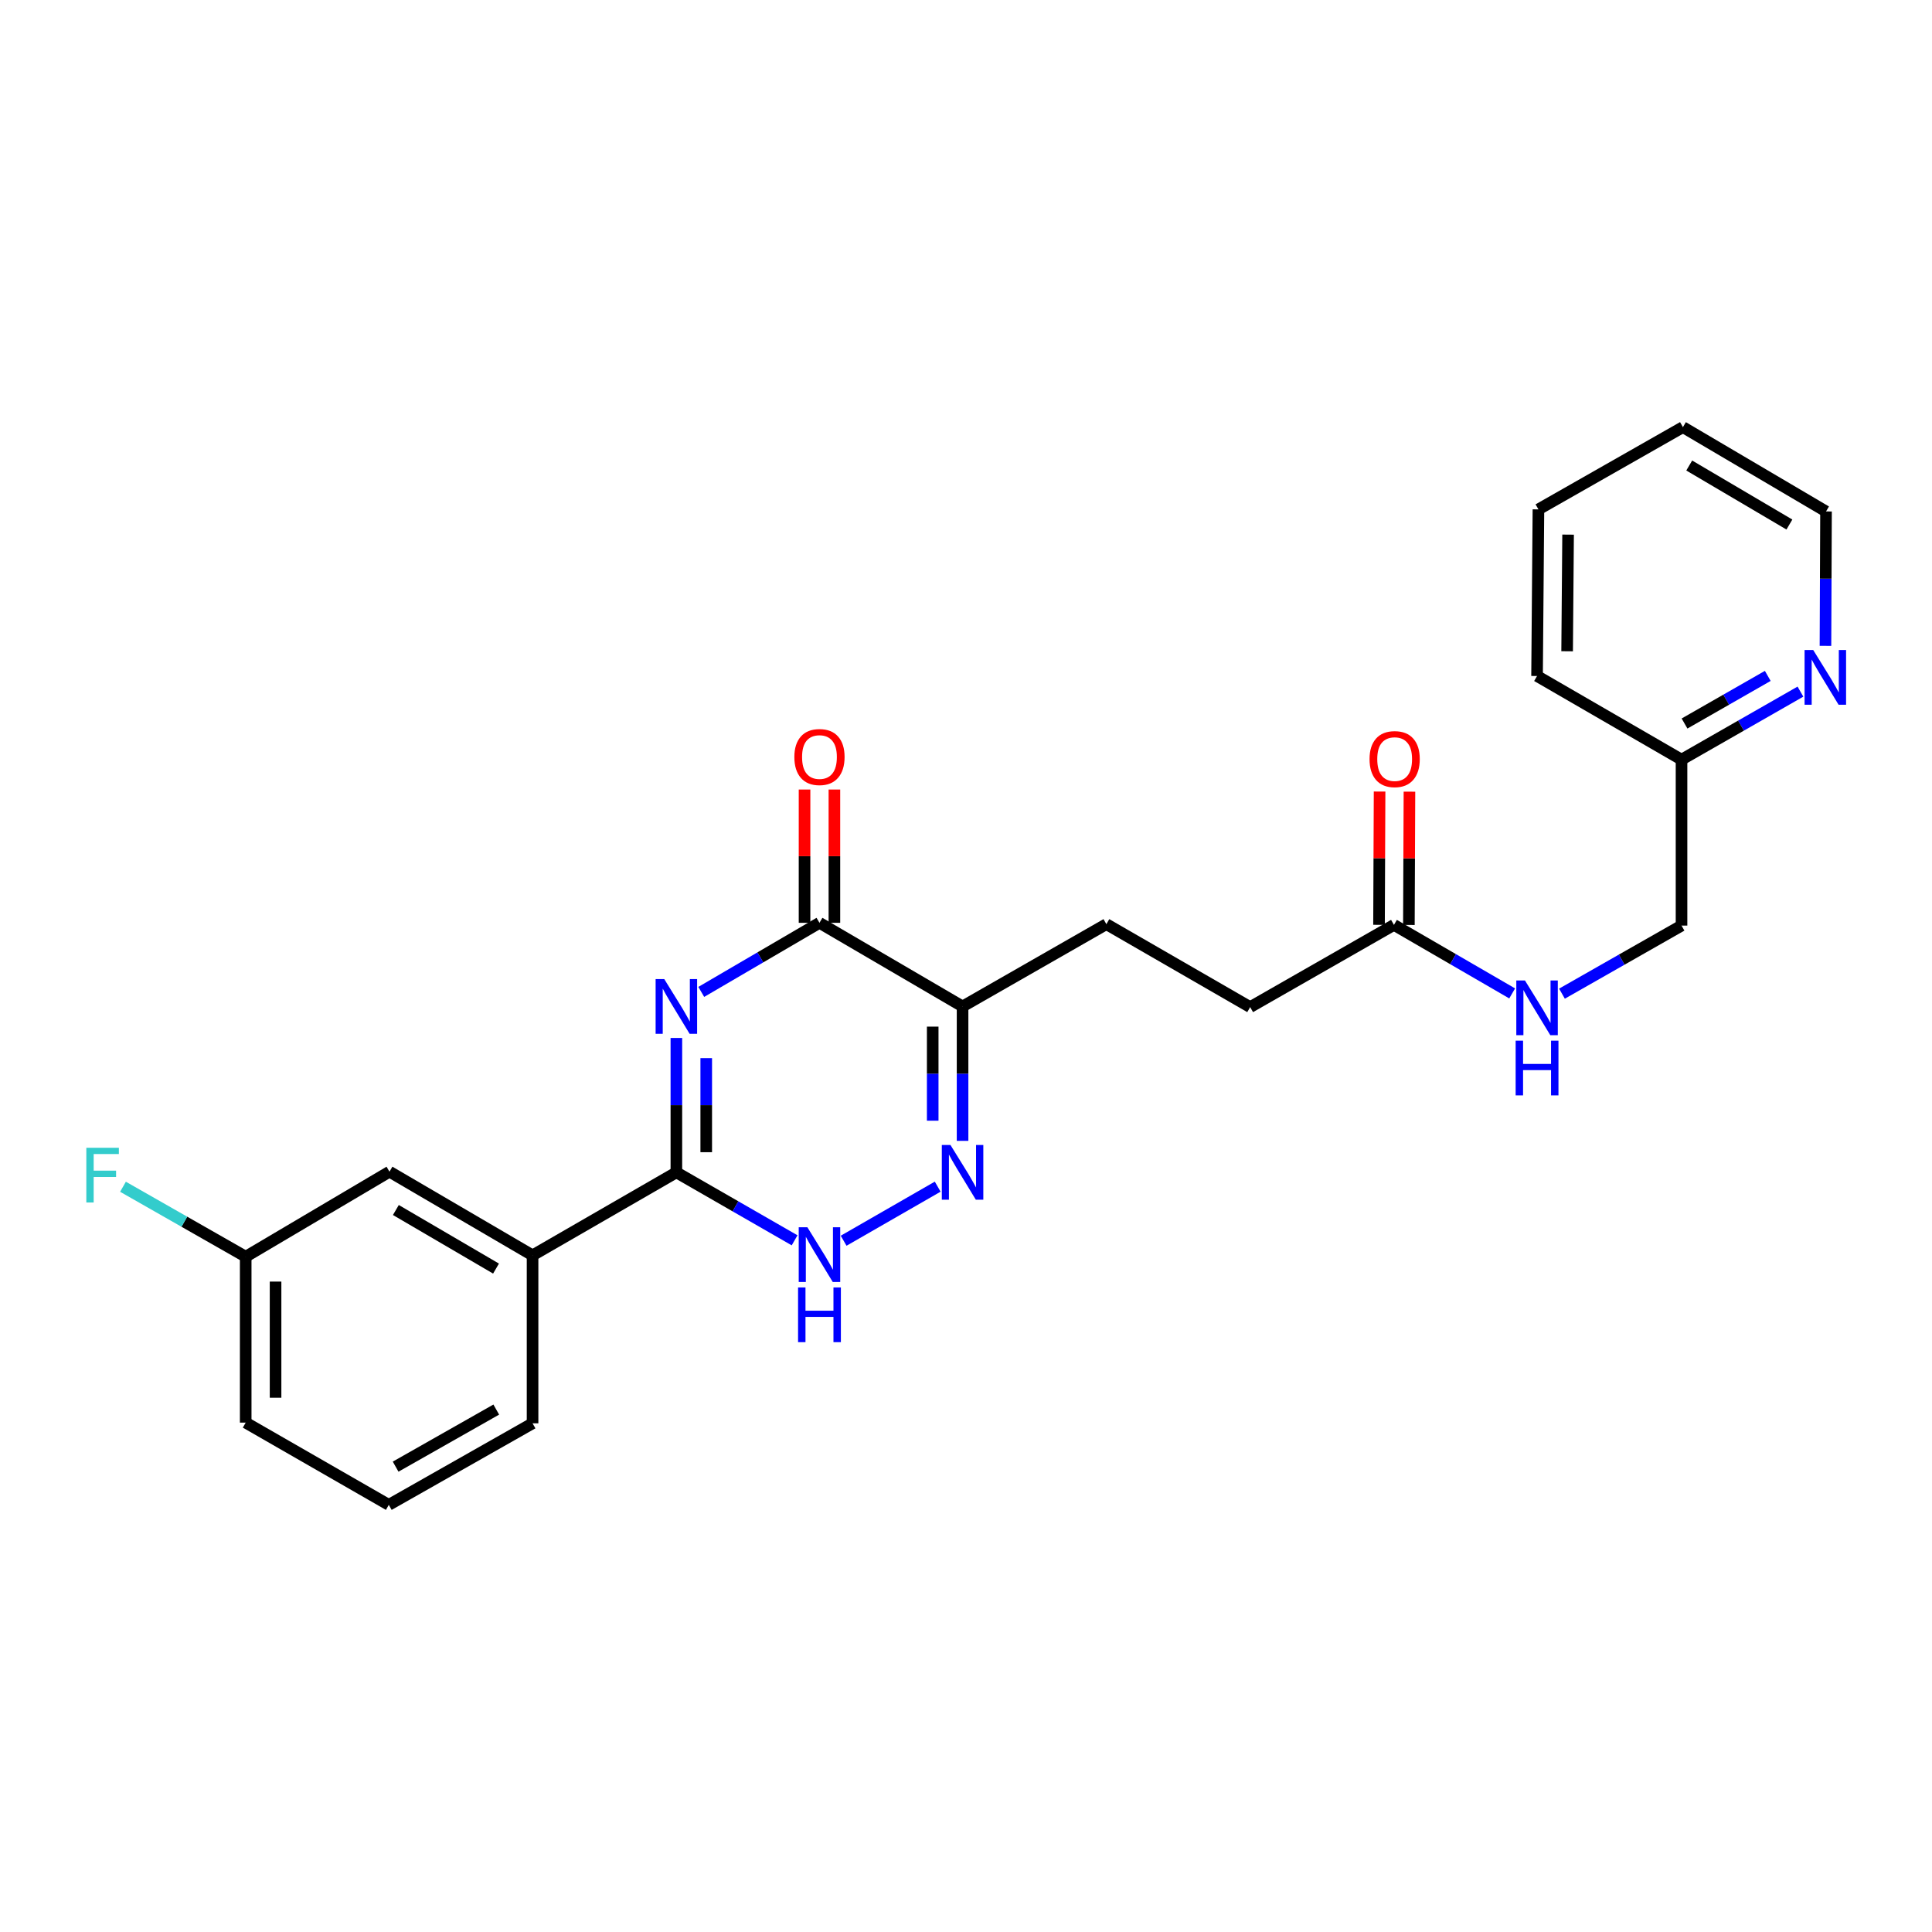 <?xml version='1.0' encoding='iso-8859-1'?>
<svg version='1.1' baseProfile='full'
              xmlns='http://www.w3.org/2000/svg'
                      xmlns:rdkit='http://www.rdkit.org/xml'
                      xmlns:xlink='http://www.w3.org/1999/xlink'
                  xml:space='preserve'
width='1000px' height='1000px' viewBox='0 0 1000 1000'>
<!-- END OF HEADER -->
<rect style='opacity:1.0;fill:#FFFFFF;stroke:none' width='1000' height='1000' x='0' y='0'> </rect>
<path class='bond-0' d='M 350.089,537.252 L 350.089,572.032' style='fill:none;fill-rule:evenodd;stroke:#0000FF;stroke-width:6px;stroke-linecap:butt;stroke-linejoin:miter;stroke-opacity:1' />
<path class='bond-0' d='M 350.089,572.032 L 350.089,606.812' style='fill:none;fill-rule:evenodd;stroke:#000000;stroke-width:6px;stroke-linecap:butt;stroke-linejoin:miter;stroke-opacity:1' />
<path class='bond-0' d='M 365.547,547.686 L 365.547,572.032' style='fill:none;fill-rule:evenodd;stroke:#0000FF;stroke-width:6px;stroke-linecap:butt;stroke-linejoin:miter;stroke-opacity:1' />
<path class='bond-0' d='M 365.547,572.032 L 365.547,596.378' style='fill:none;fill-rule:evenodd;stroke:#000000;stroke-width:6px;stroke-linecap:butt;stroke-linejoin:miter;stroke-opacity:1' />
<path class='bond-1' d='M 362.974,513.413 L 393.566,495.53' style='fill:none;fill-rule:evenodd;stroke:#0000FF;stroke-width:6px;stroke-linecap:butt;stroke-linejoin:miter;stroke-opacity:1' />
<path class='bond-1' d='M 393.566,495.53 L 424.157,477.647' style='fill:none;fill-rule:evenodd;stroke:#000000;stroke-width:6px;stroke-linecap:butt;stroke-linejoin:miter;stroke-opacity:1' />
<path class='bond-4' d='M 350.089,606.812 L 380.685,624.4' style='fill:none;fill-rule:evenodd;stroke:#000000;stroke-width:6px;stroke-linecap:butt;stroke-linejoin:miter;stroke-opacity:1' />
<path class='bond-4' d='M 380.685,624.4 L 411.281,641.987' style='fill:none;fill-rule:evenodd;stroke:#0000FF;stroke-width:6px;stroke-linecap:butt;stroke-linejoin:miter;stroke-opacity:1' />
<path class='bond-5' d='M 350.089,606.812 L 275.653,649.767' style='fill:none;fill-rule:evenodd;stroke:#000000;stroke-width:6px;stroke-linecap:butt;stroke-linejoin:miter;stroke-opacity:1' />
<path class='bond-3' d='M 424.157,477.647 L 498.224,520.945' style='fill:none;fill-rule:evenodd;stroke:#000000;stroke-width:6px;stroke-linecap:butt;stroke-linejoin:miter;stroke-opacity:1' />
<path class='bond-7' d='M 431.886,477.647 L 431.886,443.154' style='fill:none;fill-rule:evenodd;stroke:#000000;stroke-width:6px;stroke-linecap:butt;stroke-linejoin:miter;stroke-opacity:1' />
<path class='bond-7' d='M 431.886,443.154 L 431.886,408.661' style='fill:none;fill-rule:evenodd;stroke:#FF0000;stroke-width:6px;stroke-linecap:butt;stroke-linejoin:miter;stroke-opacity:1' />
<path class='bond-7' d='M 416.428,477.647 L 416.428,443.154' style='fill:none;fill-rule:evenodd;stroke:#000000;stroke-width:6px;stroke-linecap:butt;stroke-linejoin:miter;stroke-opacity:1' />
<path class='bond-7' d='M 416.428,443.154 L 416.428,408.661' style='fill:none;fill-rule:evenodd;stroke:#FF0000;stroke-width:6px;stroke-linecap:butt;stroke-linejoin:miter;stroke-opacity:1' />
<path class='bond-2' d='M 498.224,590.505 L 498.224,555.725' style='fill:none;fill-rule:evenodd;stroke:#0000FF;stroke-width:6px;stroke-linecap:butt;stroke-linejoin:miter;stroke-opacity:1' />
<path class='bond-2' d='M 498.224,555.725 L 498.224,520.945' style='fill:none;fill-rule:evenodd;stroke:#000000;stroke-width:6px;stroke-linecap:butt;stroke-linejoin:miter;stroke-opacity:1' />
<path class='bond-2' d='M 482.767,580.071 L 482.767,555.725' style='fill:none;fill-rule:evenodd;stroke:#0000FF;stroke-width:6px;stroke-linecap:butt;stroke-linejoin:miter;stroke-opacity:1' />
<path class='bond-2' d='M 482.767,555.725 L 482.767,531.379' style='fill:none;fill-rule:evenodd;stroke:#000000;stroke-width:6px;stroke-linecap:butt;stroke-linejoin:miter;stroke-opacity:1' />
<path class='bond-25' d='M 485.349,614.213 L 436.661,642.201' style='fill:none;fill-rule:evenodd;stroke:#0000FF;stroke-width:6px;stroke-linecap:butt;stroke-linejoin:miter;stroke-opacity:1' />
<path class='bond-8' d='M 498.224,520.945 L 572.661,478.342' style='fill:none;fill-rule:evenodd;stroke:#000000;stroke-width:6px;stroke-linecap:butt;stroke-linejoin:miter;stroke-opacity:1' />
<path class='bond-11' d='M 275.653,649.767 L 201.594,606.46' style='fill:none;fill-rule:evenodd;stroke:#000000;stroke-width:6px;stroke-linecap:butt;stroke-linejoin:miter;stroke-opacity:1' />
<path class='bond-11' d='M 256.741,656.614 L 204.9,626.299' style='fill:none;fill-rule:evenodd;stroke:#000000;stroke-width:6px;stroke-linecap:butt;stroke-linejoin:miter;stroke-opacity:1' />
<path class='bond-18' d='M 275.653,649.767 L 275.653,736.707' style='fill:none;fill-rule:evenodd;stroke:#000000;stroke-width:6px;stroke-linecap:butt;stroke-linejoin:miter;stroke-opacity:1' />
<path class='bond-6' d='M 721.509,478.72 L 647.081,521.28' style='fill:none;fill-rule:evenodd;stroke:#000000;stroke-width:6px;stroke-linecap:butt;stroke-linejoin:miter;stroke-opacity:1' />
<path class='bond-9' d='M 721.509,478.72 L 752.103,496.455' style='fill:none;fill-rule:evenodd;stroke:#000000;stroke-width:6px;stroke-linecap:butt;stroke-linejoin:miter;stroke-opacity:1' />
<path class='bond-9' d='M 752.103,496.455 L 782.696,514.191' style='fill:none;fill-rule:evenodd;stroke:#0000FF;stroke-width:6px;stroke-linecap:butt;stroke-linejoin:miter;stroke-opacity:1' />
<path class='bond-12' d='M 729.238,478.753 L 729.383,444.26' style='fill:none;fill-rule:evenodd;stroke:#000000;stroke-width:6px;stroke-linecap:butt;stroke-linejoin:miter;stroke-opacity:1' />
<path class='bond-12' d='M 729.383,444.26 L 729.528,409.767' style='fill:none;fill-rule:evenodd;stroke:#FF0000;stroke-width:6px;stroke-linecap:butt;stroke-linejoin:miter;stroke-opacity:1' />
<path class='bond-12' d='M 713.78,478.688 L 713.925,444.195' style='fill:none;fill-rule:evenodd;stroke:#000000;stroke-width:6px;stroke-linecap:butt;stroke-linejoin:miter;stroke-opacity:1' />
<path class='bond-12' d='M 713.925,444.195 L 714.07,409.702' style='fill:none;fill-rule:evenodd;stroke:#FF0000;stroke-width:6px;stroke-linecap:butt;stroke-linejoin:miter;stroke-opacity:1' />
<path class='bond-13' d='M 572.661,478.342 L 647.081,521.28' style='fill:none;fill-rule:evenodd;stroke:#000000;stroke-width:6px;stroke-linecap:butt;stroke-linejoin:miter;stroke-opacity:1' />
<path class='bond-16' d='M 808.468,514.318 L 839.413,496.699' style='fill:none;fill-rule:evenodd;stroke:#0000FF;stroke-width:6px;stroke-linecap:butt;stroke-linejoin:miter;stroke-opacity:1' />
<path class='bond-16' d='M 839.413,496.699 L 870.357,479.081' style='fill:none;fill-rule:evenodd;stroke:#000000;stroke-width:6px;stroke-linecap:butt;stroke-linejoin:miter;stroke-opacity:1' />
<path class='bond-10' d='M 931.902,357.981 L 901.129,375.585' style='fill:none;fill-rule:evenodd;stroke:#0000FF;stroke-width:6px;stroke-linecap:butt;stroke-linejoin:miter;stroke-opacity:1' />
<path class='bond-10' d='M 901.129,375.585 L 870.357,393.188' style='fill:none;fill-rule:evenodd;stroke:#000000;stroke-width:6px;stroke-linecap:butt;stroke-linejoin:miter;stroke-opacity:1' />
<path class='bond-10' d='M 914.994,349.845 L 893.454,362.167' style='fill:none;fill-rule:evenodd;stroke:#0000FF;stroke-width:6px;stroke-linecap:butt;stroke-linejoin:miter;stroke-opacity:1' />
<path class='bond-10' d='M 893.454,362.167 L 871.913,374.49' style='fill:none;fill-rule:evenodd;stroke:#000000;stroke-width:6px;stroke-linecap:butt;stroke-linejoin:miter;stroke-opacity:1' />
<path class='bond-20' d='M 944.854,334.304 L 945,299.516' style='fill:none;fill-rule:evenodd;stroke:#0000FF;stroke-width:6px;stroke-linecap:butt;stroke-linejoin:miter;stroke-opacity:1' />
<path class='bond-20' d='M 945,299.516 L 945.146,264.727' style='fill:none;fill-rule:evenodd;stroke:#000000;stroke-width:6px;stroke-linecap:butt;stroke-linejoin:miter;stroke-opacity:1' />
<path class='bond-15' d='M 201.594,606.46 L 127.174,650.462' style='fill:none;fill-rule:evenodd;stroke:#000000;stroke-width:6px;stroke-linecap:butt;stroke-linejoin:miter;stroke-opacity:1' />
<path class='bond-14' d='M 870.357,393.188 L 870.357,479.081' style='fill:none;fill-rule:evenodd;stroke:#000000;stroke-width:6px;stroke-linecap:butt;stroke-linejoin:miter;stroke-opacity:1' />
<path class='bond-22' d='M 870.357,393.188 L 795.577,349.898' style='fill:none;fill-rule:evenodd;stroke:#000000;stroke-width:6px;stroke-linecap:butt;stroke-linejoin:miter;stroke-opacity:1' />
<path class='bond-17' d='M 127.174,650.462 L 95.416,632.361' style='fill:none;fill-rule:evenodd;stroke:#000000;stroke-width:6px;stroke-linecap:butt;stroke-linejoin:miter;stroke-opacity:1' />
<path class='bond-17' d='M 95.416,632.361 L 63.658,614.26' style='fill:none;fill-rule:evenodd;stroke:#33CCCC;stroke-width:6px;stroke-linecap:butt;stroke-linejoin:miter;stroke-opacity:1' />
<path class='bond-26' d='M 127.174,650.462 L 127.174,736.346' style='fill:none;fill-rule:evenodd;stroke:#000000;stroke-width:6px;stroke-linecap:butt;stroke-linejoin:miter;stroke-opacity:1' />
<path class='bond-26' d='M 142.632,663.345 L 142.632,723.464' style='fill:none;fill-rule:evenodd;stroke:#000000;stroke-width:6px;stroke-linecap:butt;stroke-linejoin:miter;stroke-opacity:1' />
<path class='bond-19' d='M 275.653,736.707 L 201.241,778.915' style='fill:none;fill-rule:evenodd;stroke:#000000;stroke-width:6px;stroke-linecap:butt;stroke-linejoin:miter;stroke-opacity:1' />
<path class='bond-19' d='M 256.864,729.593 L 204.777,759.138' style='fill:none;fill-rule:evenodd;stroke:#000000;stroke-width:6px;stroke-linecap:butt;stroke-linejoin:miter;stroke-opacity:1' />
<path class='bond-21' d='M 201.241,778.915 L 127.174,736.346' style='fill:none;fill-rule:evenodd;stroke:#000000;stroke-width:6px;stroke-linecap:butt;stroke-linejoin:miter;stroke-opacity:1' />
<path class='bond-23' d='M 945.146,264.727 L 871.078,221.085' style='fill:none;fill-rule:evenodd;stroke:#000000;stroke-width:6px;stroke-linecap:butt;stroke-linejoin:miter;stroke-opacity:1' />
<path class='bond-23' d='M 926.189,271.499 L 874.342,240.949' style='fill:none;fill-rule:evenodd;stroke:#000000;stroke-width:6px;stroke-linecap:butt;stroke-linejoin:miter;stroke-opacity:1' />
<path class='bond-24' d='M 795.577,349.898 L 796.289,263.654' style='fill:none;fill-rule:evenodd;stroke:#000000;stroke-width:6px;stroke-linecap:butt;stroke-linejoin:miter;stroke-opacity:1' />
<path class='bond-24' d='M 811.141,337.089 L 811.64,276.718' style='fill:none;fill-rule:evenodd;stroke:#000000;stroke-width:6px;stroke-linecap:butt;stroke-linejoin:miter;stroke-opacity:1' />
<path class='bond-27' d='M 871.078,221.085 L 796.289,263.654' style='fill:none;fill-rule:evenodd;stroke:#000000;stroke-width:6px;stroke-linecap:butt;stroke-linejoin:miter;stroke-opacity:1' />
<path  class='atom-0' d='M 343.829 506.785
L 353.109 521.785
Q 354.029 523.265, 355.509 525.945
Q 356.989 528.625, 357.069 528.785
L 357.069 506.785
L 360.829 506.785
L 360.829 535.105
L 356.949 535.105
L 346.989 518.705
Q 345.829 516.785, 344.589 514.585
Q 343.389 512.385, 343.029 511.705
L 343.029 535.105
L 339.349 535.105
L 339.349 506.785
L 343.829 506.785
' fill='#0000FF'/>
<path  class='atom-3' d='M 491.964 592.652
L 501.244 607.652
Q 502.164 609.132, 503.644 611.812
Q 505.124 614.492, 505.204 614.652
L 505.204 592.652
L 508.964 592.652
L 508.964 620.972
L 505.084 620.972
L 495.124 604.572
Q 493.964 602.652, 492.724 600.452
Q 491.524 598.252, 491.164 597.572
L 491.164 620.972
L 487.484 620.972
L 487.484 592.652
L 491.964 592.652
' fill='#0000FF'/>
<path  class='atom-5' d='M 417.897 635.229
L 427.177 650.229
Q 428.097 651.709, 429.577 654.389
Q 431.057 657.069, 431.137 657.229
L 431.137 635.229
L 434.897 635.229
L 434.897 663.549
L 431.017 663.549
L 421.057 647.149
Q 419.897 645.229, 418.657 643.029
Q 417.457 640.829, 417.097 640.149
L 417.097 663.549
L 413.417 663.549
L 413.417 635.229
L 417.897 635.229
' fill='#0000FF'/>
<path  class='atom-5' d='M 413.077 666.381
L 416.917 666.381
L 416.917 678.421
L 431.397 678.421
L 431.397 666.381
L 435.237 666.381
L 435.237 694.701
L 431.397 694.701
L 431.397 681.621
L 416.917 681.621
L 416.917 694.701
L 413.077 694.701
L 413.077 666.381
' fill='#0000FF'/>
<path  class='atom-8' d='M 411.157 391.834
Q 411.157 385.034, 414.517 381.234
Q 417.877 377.434, 424.157 377.434
Q 430.437 377.434, 433.797 381.234
Q 437.157 385.034, 437.157 391.834
Q 437.157 398.714, 433.757 402.634
Q 430.357 406.514, 424.157 406.514
Q 417.917 406.514, 414.517 402.634
Q 411.157 398.754, 411.157 391.834
M 424.157 403.314
Q 428.477 403.314, 430.797 400.434
Q 433.157 397.514, 433.157 391.834
Q 433.157 386.274, 430.797 383.474
Q 428.477 380.634, 424.157 380.634
Q 419.837 380.634, 417.477 383.434
Q 415.157 386.234, 415.157 391.834
Q 415.157 397.554, 417.477 400.434
Q 419.837 403.314, 424.157 403.314
' fill='#FF0000'/>
<path  class='atom-10' d='M 789.317 507.498
L 798.597 522.498
Q 799.517 523.978, 800.997 526.658
Q 802.477 529.338, 802.557 529.498
L 802.557 507.498
L 806.317 507.498
L 806.317 535.818
L 802.437 535.818
L 792.477 519.418
Q 791.317 517.498, 790.077 515.298
Q 788.877 513.098, 788.517 512.418
L 788.517 535.818
L 784.837 535.818
L 784.837 507.498
L 789.317 507.498
' fill='#0000FF'/>
<path  class='atom-10' d='M 784.497 538.65
L 788.337 538.65
L 788.337 550.69
L 802.817 550.69
L 802.817 538.65
L 806.657 538.65
L 806.657 566.97
L 802.817 566.97
L 802.817 553.89
L 788.337 553.89
L 788.337 566.97
L 784.497 566.97
L 784.497 538.65
' fill='#0000FF'/>
<path  class='atom-11' d='M 938.525 336.451
L 947.805 351.451
Q 948.725 352.931, 950.205 355.611
Q 951.685 358.291, 951.765 358.451
L 951.765 336.451
L 955.525 336.451
L 955.525 364.771
L 951.645 364.771
L 941.685 348.371
Q 940.525 346.451, 939.285 344.251
Q 938.085 342.051, 937.725 341.371
L 937.725 364.771
L 934.045 364.771
L 934.045 336.451
L 938.525 336.451
' fill='#0000FF'/>
<path  class='atom-13' d='M 708.87 392.907
Q 708.87 386.107, 712.23 382.307
Q 715.59 378.507, 721.87 378.507
Q 728.15 378.507, 731.51 382.307
Q 734.87 386.107, 734.87 392.907
Q 734.87 399.787, 731.47 403.707
Q 728.07 407.587, 721.87 407.587
Q 715.63 407.587, 712.23 403.707
Q 708.87 399.827, 708.87 392.907
M 721.87 404.387
Q 726.19 404.387, 728.51 401.507
Q 730.87 398.587, 730.87 392.907
Q 730.87 387.347, 728.51 384.547
Q 726.19 381.707, 721.87 381.707
Q 717.55 381.707, 715.19 384.507
Q 712.87 387.307, 712.87 392.907
Q 712.87 398.627, 715.19 401.507
Q 717.55 404.387, 721.87 404.387
' fill='#FF0000'/>
<path  class='atom-18' d='M 44.686 594.086
L 61.526 594.086
L 61.526 597.326
L 48.486 597.326
L 48.486 605.926
L 60.086 605.926
L 60.086 609.206
L 48.486 609.206
L 48.486 622.406
L 44.686 622.406
L 44.686 594.086
' fill='#33CCCC'/>
</svg>
